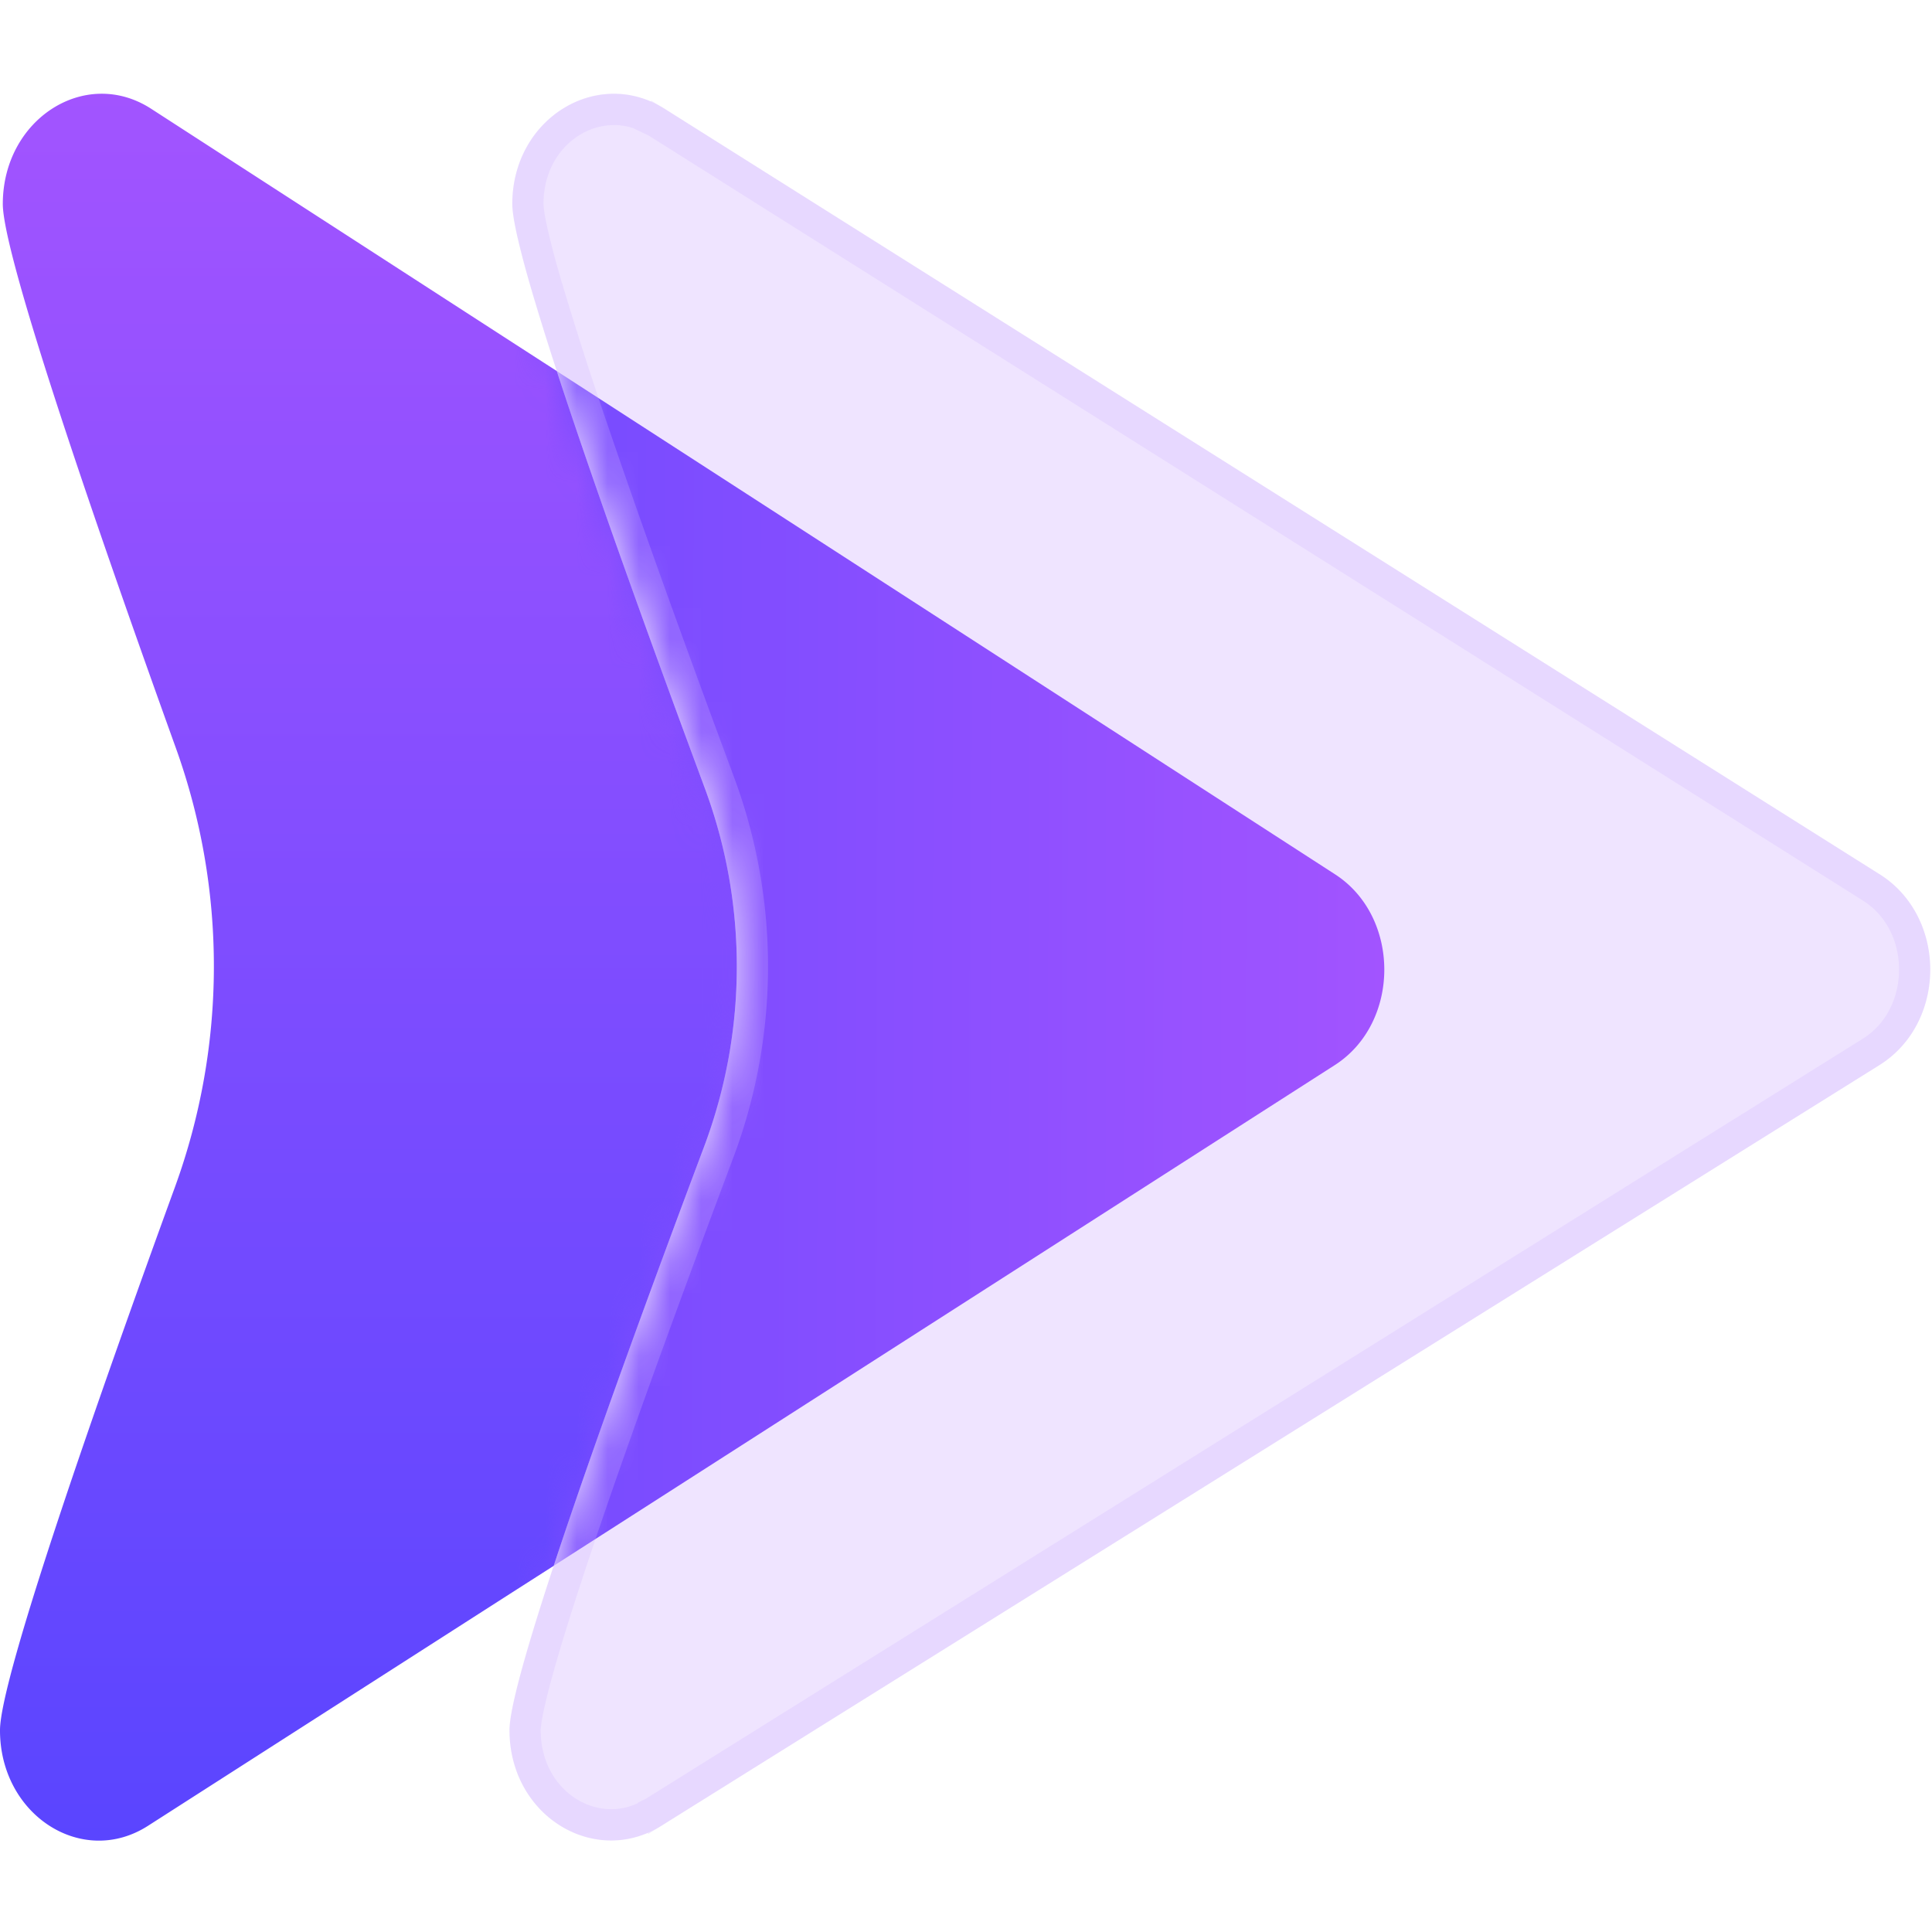 <svg xmlns="http://www.w3.org/2000/svg" fill="none" viewBox="0 0 62 62" id="svg_traffic" width="100%" height="100%"><defs><linearGradient id="sf_d" x1="11.823" x2="11.823" y1="3.009" y2="59.068" gradientUnits="userSpaceOnUse"><stop stop-color="#A254FF"></stop><stop offset="1" stop-color="#5A45FF"></stop></linearGradient><linearGradient id="sf_c" x1="44.424" x2=".044" y1="31.123" y2="31.043" gradientUnits="userSpaceOnUse"><stop stop-color="#A254FF"></stop><stop offset="1" stop-color="#5A45FF"></stop></linearGradient><filter id="sf_b" width="56.425" height="68.06" x="-6.001" y="-2.991" color-interpolation-filters="sRGB" filterUnits="userSpaceOnUse"><feFlood flood-opacity="0" result="BackgroundImageFix"></feFlood><feBlend in="SourceGraphic" in2="BackgroundImageFix" result="shape"></feBlend><feGaussianBlur result="effect1_foregroundBlur_2766_10171" stdDeviation="3"></feGaussianBlur></filter><mask id="sf_a" width="46" height="57" x="16" y="3" maskUnits="userSpaceOnUse" style="mask-type:alpha"><path fill="#E6DCF7" d="M60.321 28.058c2.167 1.365 2.16 4.767-.01 6.123L21.224 58.59c-2.172 1.355-4.88-.35-4.875-3.072.003-1.812 3.744-12.067 6.242-18.714a16.451 16.451 0 0 0 .021-11.525C20.14 18.623 16.435 8.353 16.44 6.54c.005-2.721 2.719-4.416 4.885-3.051l38.997 24.57Z"></path></mask></defs><g><path fill="url(#sf_d)" fill-rule="evenodd" d="M17.77 50.247c1.317-4.003 3.301-9.393 4.823-13.443a16.452 16.452 0 0 0 .02-11.524c-1.495-4.026-3.44-9.372-4.745-13.371L4.85 3.49C2.74 2.126.094 3.82.09 6.542c-.003 1.7 3.168 10.832 5.55 17.452a20.717 20.717 0 0 1-.025 14.098C3.207 44.702.004 53.822 0 55.522c-.005 2.72 2.634 4.427 4.75 3.07l13.02-8.345Z" clip-rule="evenodd"></path><path fill="#B889FF" fill-opacity=".23" d="M60.322 28.058c2.167 1.365 2.16 4.767-.01 6.123L21.225 58.59c-2.172 1.355-4.88-.35-4.875-3.072.003-1.812 3.744-12.067 6.242-18.714a16.452 16.452 0 0 0 .021-11.525C20.14 18.623 16.436 8.353 16.44 6.54c.005-2.721 2.719-4.416 4.885-3.051l38.997 24.57Z"></path><g filter="url(#sf_b)" mask="url(#sf_a)"><path fill="url(#sf_c)" d="M42.844 28.058c2.111 1.365 2.105 4.767-.01 6.123L4.748 58.593c-2.116 1.356-4.754-.35-4.75-3.071.004-1.7 3.208-10.82 5.614-17.43a20.717 20.717 0 0 0 .026-14.097C3.256 17.375.085 8.242.088 6.542c.005-2.72 2.65-4.416 4.76-3.051l37.996 24.567Z"></path></g><path stroke="#D2B4FF" stroke-opacity=".25" d="M60.056 28.481c1.854 1.169 1.849 4.115-.01 5.276L39.69 46.47l-12.927 8.073-4.21 2.63-1.176.734-.31.193-.078.05-.02.012-.006.003v.001l.264.424-.265-.424c-1.775 1.109-4.114-.241-4.11-2.646 0-.165.047-.475.154-.94.104-.453.257-1.018.451-1.673.387-1.31.93-2.961 1.553-4.77 1.246-3.614 2.804-7.834 4.052-11.156a16.952 16.952 0 0 0 .022-11.875c-1.236-3.327-2.78-7.554-4.012-11.174a119.039 119.039 0 0 1-1.536-4.775 29.431 29.431 0 0 1-.445-1.675c-.105-.465-.15-.776-.15-.94.004-2.406 2.348-3.746 4.119-2.63l.263-.418-.263.418.002.001.005.003.02.013.079.05.308.194 1.173.739 4.201 2.647 12.898 8.126 20.31 12.796Z"></path></g></svg>